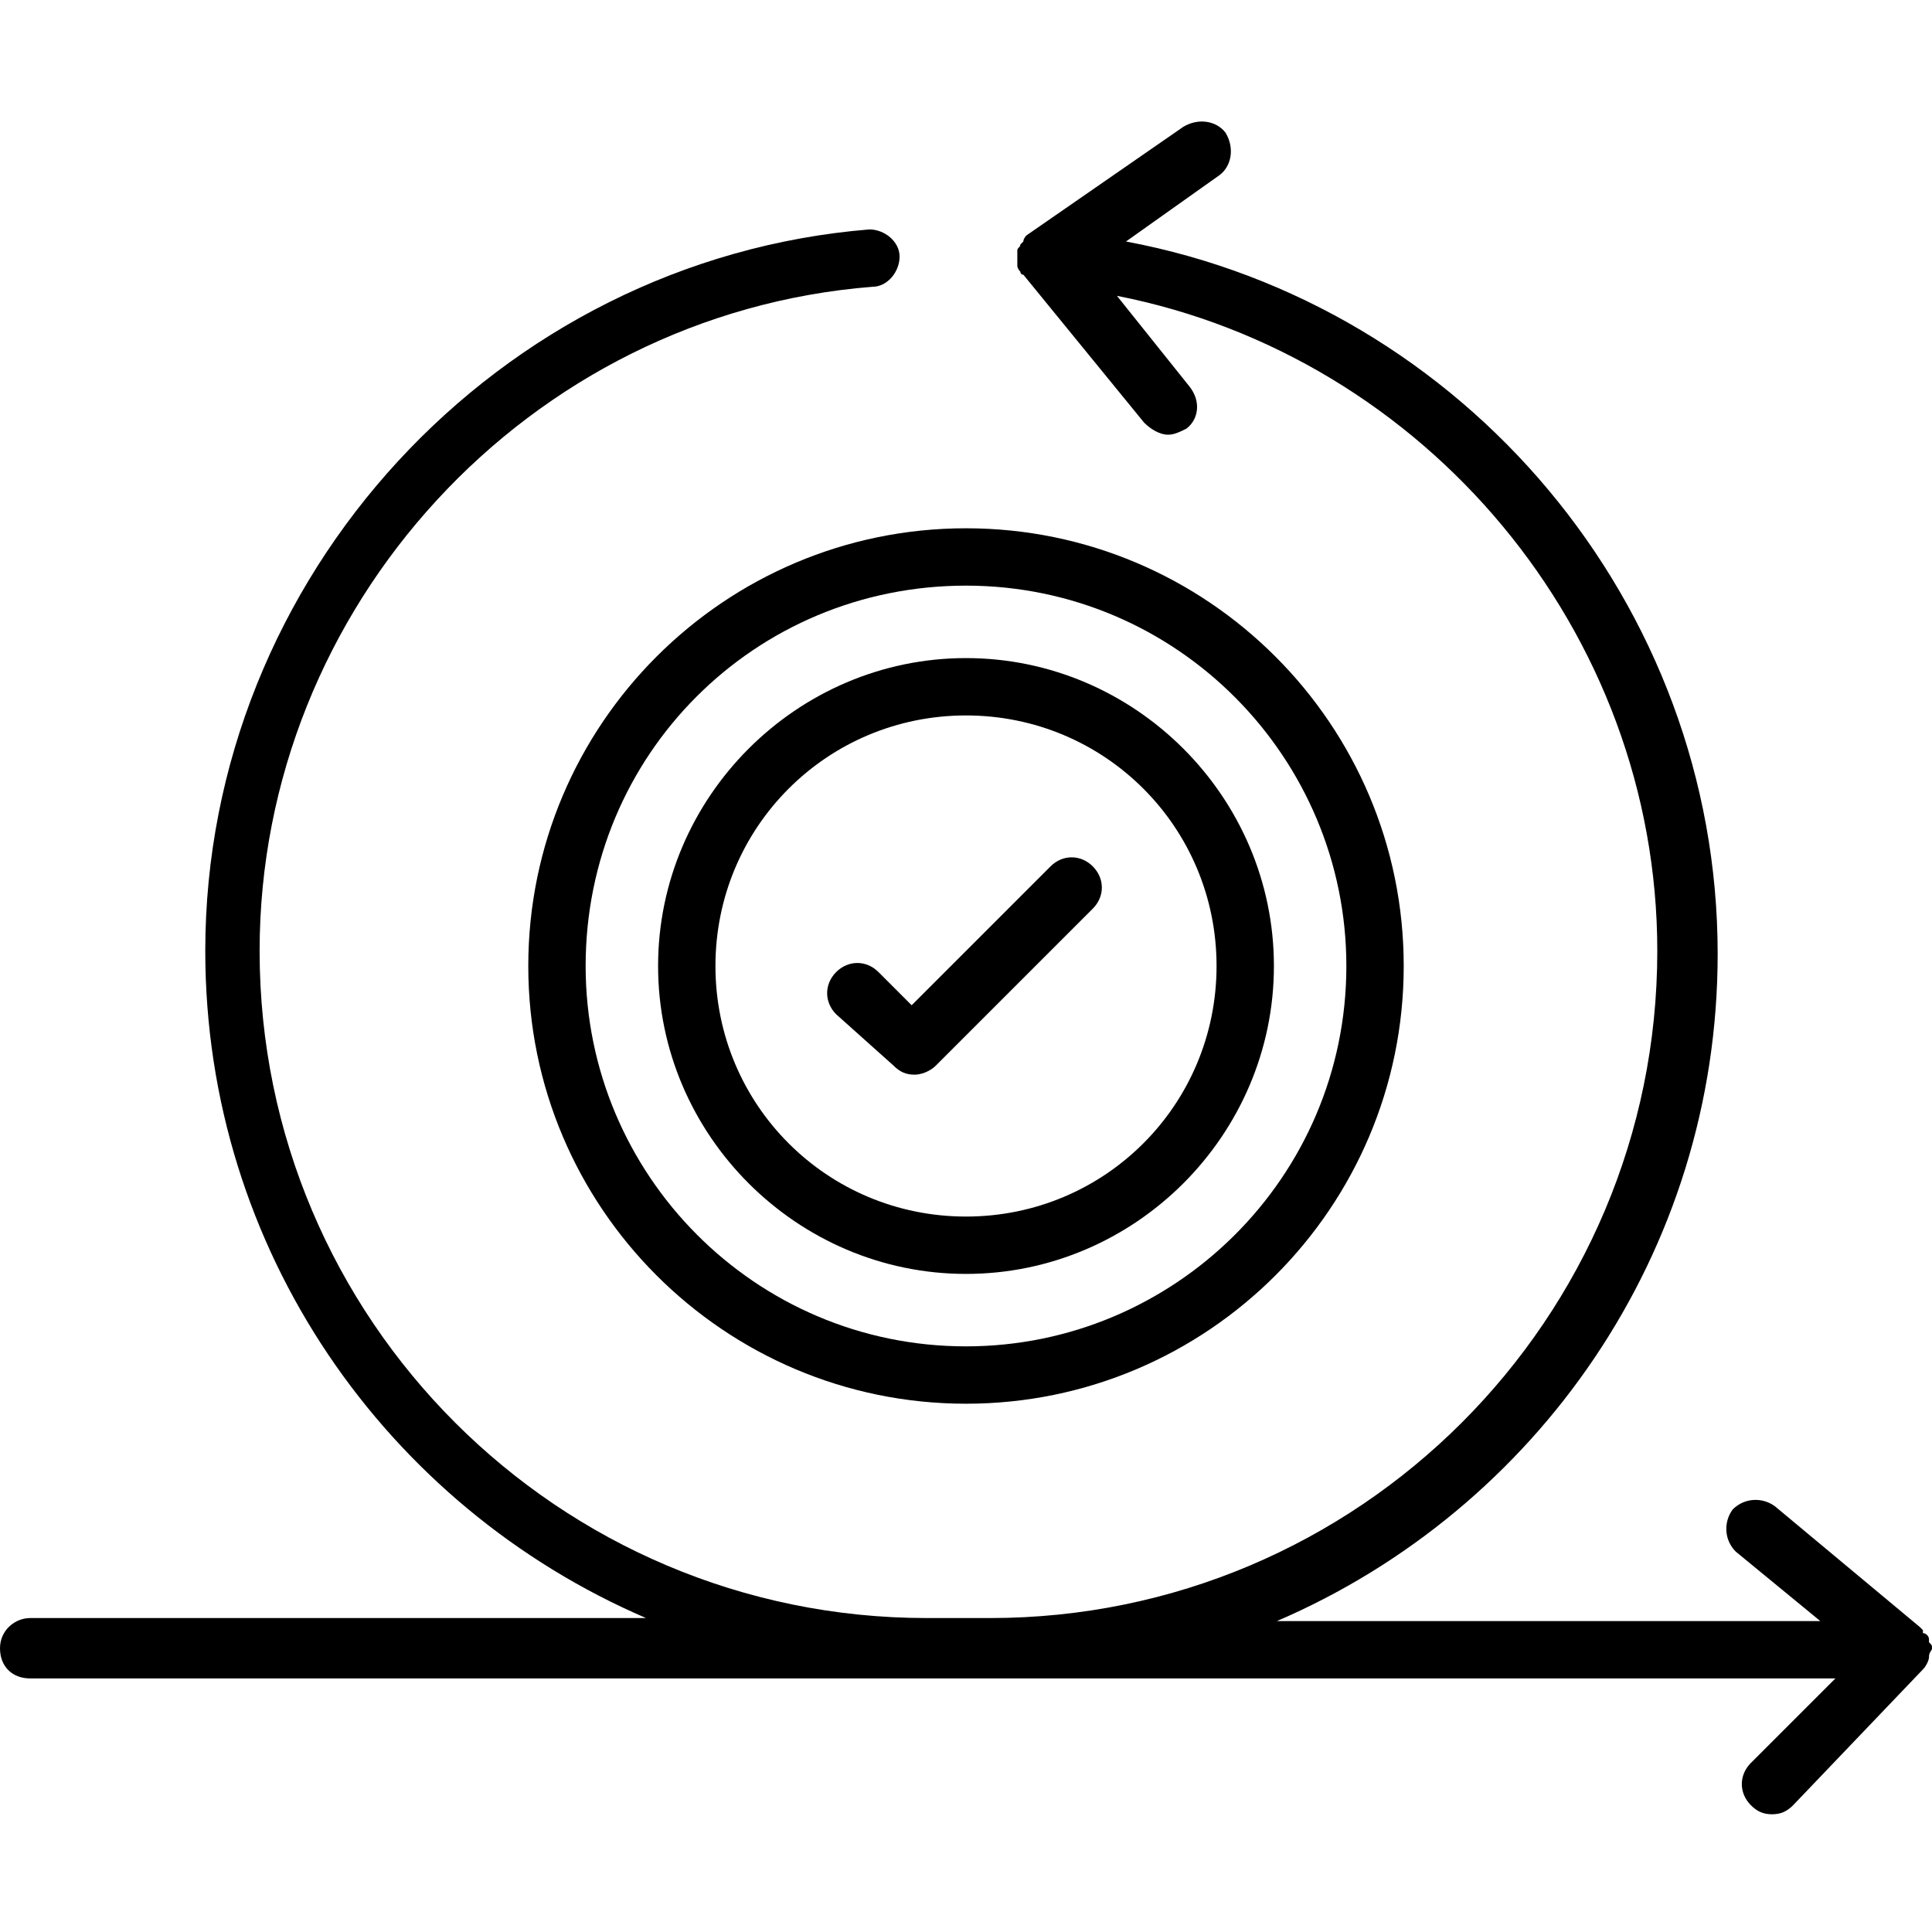 <svg xmlns="http://www.w3.org/2000/svg" viewBox="0 0 64 64" id="agile-iteration">
    <style>
        @media (prefers-color-scheme: dark) {
            :root {
                filter: invert(100%);
            }
        }
    </style>
    <path d="M63.9 54.9c0-.1 0-.1 0 0 0-.2.1-.2.1-.3 0-.1 0-.1-.1-.2v-.1c0-.1-.1-.2-.2-.2V54l-.1-.1-4.8-4c-.4-.3-1-.3-1.4.1-.3.4-.3 1 .1 1.4l2.8 2.3h-18c8.6-3.7 14.6-12.2 14.6-22.1C56.9 20 48.5 10.1 37.3 8l3.1-2.2c.4-.3.5-.9.2-1.4-.3-.4-.9-.5-1.4-.2L34 7.8s-.1.1-.1.2l-.1.1c0 .1-.1.1-.1.2v.5c0 .1.1.2.1.2s0 .1.1.1l4 4.9c.2.2.5.4.8.4.2 0 .4-.1.6-.2.4-.3.5-.9.1-1.4l-2.4-3c10.2 2 17.9 11.1 17.9 21.7 0 12.2-9.9 22.1-22.1 22.1h-2.1c-12.2 0-22.1-9.9-22.1-22.1 0-11.4 8.9-21.1 20.3-22 .5 0 .9-.5.9-1s-.5-.9-1-.9c-12.3 1-22 11.5-22 23.9 0 9.9 6 18.4 14.6 22.1H1c-.5 0-1 .4-1 1s.4 1 1 1h59.8L58 58.4c-.4.4-.4 1 0 1.4.2.2.4.3.7.3.3 0 .5-.1.7-.3l4.3-4.5c.1-.1.2-.3.2-.4z"/>
    <path d="M32 42.2c5.6 0 10.2-4.6 10.2-10.2S37.6 21.8 32 21.8 21.8 26.4 21.8 32 26.4 42.2 32 42.2zm0-18.5c4.6 0 8.3 3.7 8.3 8.3 0 4.6-3.7 8.3-8.3 8.3-4.6 0-8.3-3.7-8.3-8.3 0-4.6 3.7-8.3 8.3-8.3z"/>
    <path d="M17.5 32c0 8 6.5 14.5 14.5 14.5S46.5 40 46.5 32 40 17.5 32 17.5 17.5 24 17.5 32zM32 19.4c7 0 12.6 5.7 12.6 12.6 0 7-5.7 12.6-12.6 12.6-7 0-12.6-5.7-12.6-12.6 0-7 5.6-12.6 12.6-12.6z"/>
    <path d="M29.6 35.3c.2.2.4.3.7.3.2 0 .5-.1.7-.3l5.2-5.2c.4-.4.4-1 0-1.4s-1-.4-1.4 0l-4.6 4.6-1.1-1.1c-.4-.4-1-.4-1.4 0-.4.4-.4 1 0 1.4l1.9 1.7z"/>
</svg>
